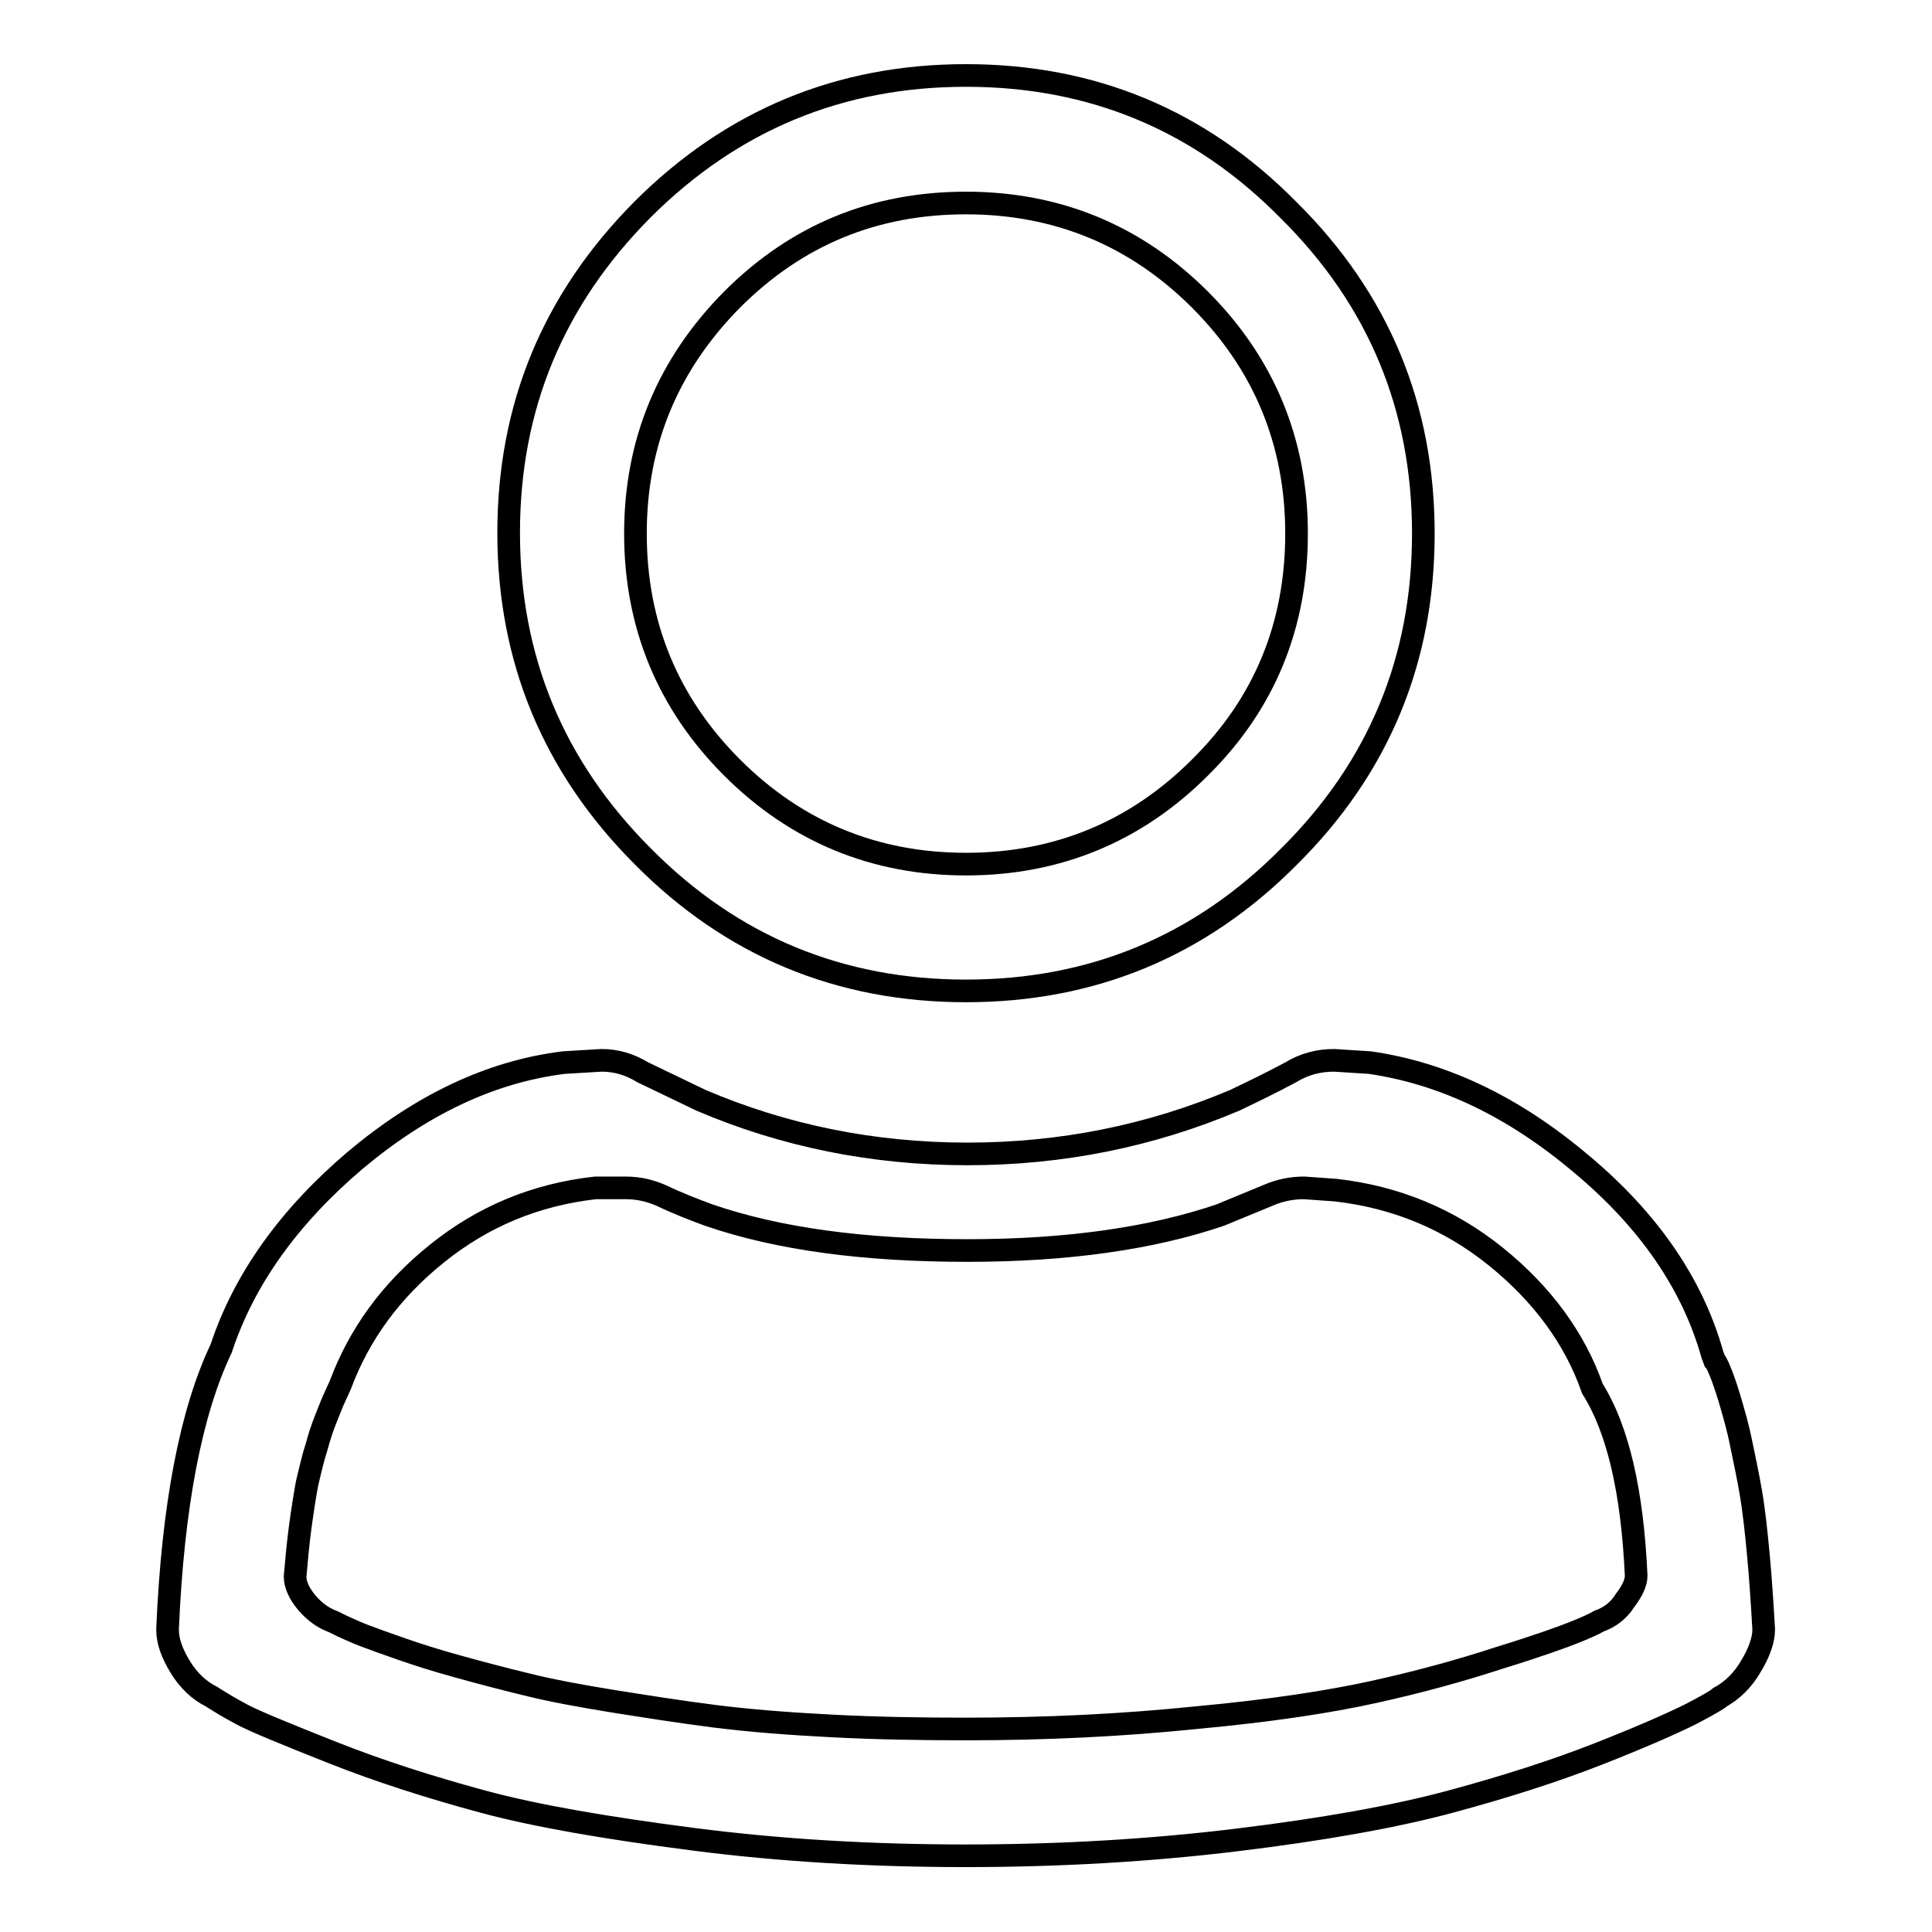 <?xml version="1.0" encoding="utf-8"?>
<!-- Svg Vector Icons : http://www.onlinewebfonts.com/icon -->
<!DOCTYPE svg PUBLIC "-//W3C//DTD SVG 1.1//EN" "http://www.w3.org/Graphics/SVG/1.1/DTD/svg11.dtd">
<svg version="1.1" xmlns="http://www.w3.org/2000/svg" xmlns:xlink="http://www.w3.org/1999/xlink" x="0px" y="0px" viewBox="0 0 256 256" enable-background="new 0 0 256 256" xml:space="preserve">
<g> <path stroke-width="3" fill-opacity="0" stroke="#000000"  d="M226.9,179.5c-2.6-9.3-8.4-17.8-17.4-25.3c-9-7.6-18.3-12-28-13.4l-4.7-0.3c-2.1,0-4,0.5-5.8,1.6 c-2.6,1.4-5.1,2.6-7.4,3.7c-11.1,4.7-22.9,7.1-35.4,7.1c-12.5,0-24.3-2.4-35.3-7.1l-7.7-3.7c-1.8-1.1-3.6-1.6-5.5-1.6l-5,0.3 c-9.7,1.2-18.9,5.6-27.7,13c-8.8,7.5-14.7,15.8-17.7,24.9c-4,8.4-6.4,20.8-7.1,37.2c0,1.6,0.6,3.2,1.7,5c1.1,1.8,2.5,3.1,4.1,3.9 c1.1,0.7,2.4,1.5,4.1,2.4c1.7,0.9,5.6,2.5,11.9,5c6.3,2.5,12.9,4.6,19.9,6.5c7,1.9,16.3,3.5,27.9,5c11.6,1.5,23.7,2.2,36.1,2.2 c12.5,0,24.5-0.7,36-2.1c11.5-1.4,21-3.1,28.4-5.1c7.4-2,13.9-4.1,19.5-6.3c5.6-2.2,9.7-4,12.3-5.3c2.5-1.3,3.8-2.1,3.8-2.2 c1.6-0.9,3-2.2,4.1-4.1c1.1-1.8,1.7-3.5,1.7-4.9c-0.2-3.4-0.4-6.6-0.7-9.8c-0.3-3.2-0.6-6-1-8.3c-0.4-2.4-0.9-4.6-1.3-6.6 c-0.4-2-0.9-3.7-1.3-5.1c-0.4-1.4-0.8-2.6-1.2-3.7c-0.4-1-0.7-1.8-1-2.1L226.9,179.5z M211.9,214.8c-0.7,0.4-1.8,0.9-3.3,1.5 c-1.5,0.6-4.8,1.8-10,3.4c-5.2,1.7-10.7,3.2-16.6,4.5c-5.9,1.3-13.7,2.5-23.5,3.4c-9.7,1-19.9,1.5-30.5,1.5c-6,0-11.9-0.1-17.7-0.4 c-5.8-0.3-11-0.7-15.7-1.3c-4.7-0.6-9.1-1.3-13.5-2c-4.3-0.7-8.1-1.4-11.3-2.2c-3.3-0.8-6.3-1.6-9.2-2.4c-2.9-0.8-5.4-1.6-7.4-2.3 c-2-0.7-3.7-1.3-5-1.8c-1.3-0.5-2.3-1-3-1.3l-1-0.5c-1.4-0.5-2.6-1.4-3.6-2.6c-1-1.2-1.5-2.4-1.5-3.4c0.2-2.3,0.4-4.5,0.7-6.7 c0.3-2.2,0.6-4.1,0.9-5.7c0.4-1.6,0.7-3.1,1.2-4.6c0.4-1.5,0.8-2.7,1.2-3.7c0.4-1,0.7-1.8,1-2.5l1-2.2c2.5-6.7,6.7-12.5,12.8-17.4 c6.1-4.9,13-7.8,21-8.7h4c1.8,0,3.3,0.4,4.7,1c2.3,1.1,4.4,1.9,6.3,2.6c9.3,3.2,20.7,4.7,34.3,4.7c13.2,0,24.4-1.6,33.5-4.7 l6.3-2.6c1.6-0.7,3.2-1,4.8-1l4.2,0.3c7.9,0.9,15,3.8,21.2,8.8c6.2,5,10.5,10.9,12.8,17.5c3.4,5.4,5.3,13.7,5.8,24.8 c0,0.9-0.5,2-1.5,3.3C214.5,213.4,213.3,214.3,211.9,214.8L211.9,214.8z M128,131.3c16.7,0,31-5.9,42.8-17.8 c11.9-11.8,17.8-26.1,17.8-42.8c0-16.7-5.9-31-17.8-42.8C159,15.9,144.7,10,128,10c-16.7,0-31,5.9-42.9,17.8 C73.3,39.7,67.4,53.9,67.4,70.6s5.9,31,17.8,42.9C97,125.4,111.3,131.3,128,131.3z M128,26.9c12.1,0,22.5,4.3,31,12.8 c8.5,8.5,12.8,18.9,12.8,31c0,12.1-4.2,22.5-12.8,31c-8.5,8.5-18.9,12.8-31,12.8c-12.1,0-22.5-4.3-31-12.8 c-8.5-8.5-12.8-18.9-12.8-31s4.3-22.4,12.8-31C105.6,31.1,115.9,26.9,128,26.9z"/></g>
</svg>